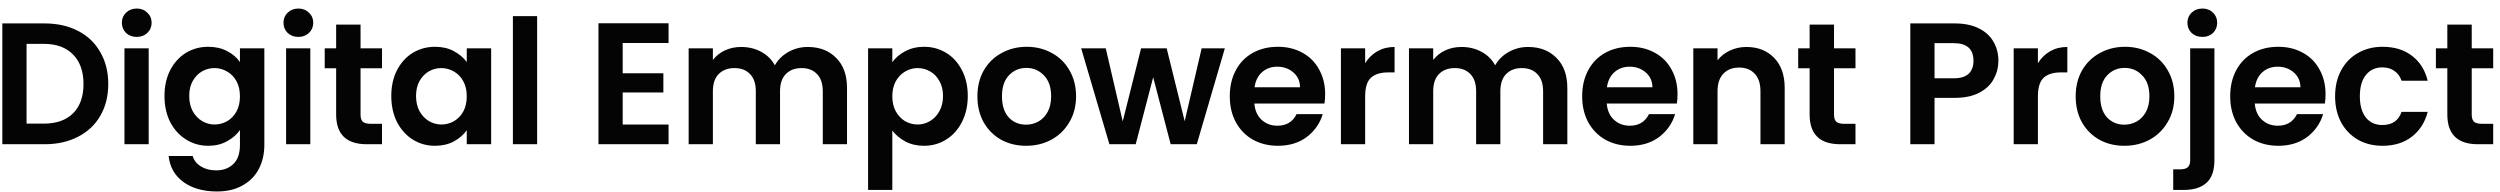 <svg width="260" height="20" viewBox="0 0 260 20" fill="none" xmlns="http://www.w3.org/2000/svg">
<path d="M4.634 2.436C5.954 2.436 7.112 2.694 8.108 3.21C9.116 3.726 9.89 4.464 10.43 5.424C10.982 6.372 11.258 7.476 11.258 8.736C11.258 9.996 10.982 11.1 10.43 12.048C9.89 12.984 9.116 13.71 8.108 14.226C7.112 14.742 5.954 15 4.634 15H0.242V2.436H4.634ZM4.544 12.858C5.864 12.858 6.884 12.498 7.604 11.778C8.324 11.058 8.684 10.044 8.684 8.736C8.684 7.428 8.324 6.408 7.604 5.676C6.884 4.932 5.864 4.56 4.544 4.56H2.762V12.858H4.544ZM14.222 3.84C13.778 3.84 13.406 3.702 13.106 3.426C12.818 3.138 12.674 2.784 12.674 2.364C12.674 1.944 12.818 1.596 13.106 1.32C13.406 1.032 13.778 0.888 14.222 0.888C14.666 0.888 15.032 1.032 15.32 1.32C15.62 1.596 15.77 1.944 15.77 2.364C15.77 2.784 15.62 3.138 15.32 3.426C15.032 3.702 14.666 3.84 14.222 3.84ZM15.464 5.028V15H12.944V5.028H15.464ZM21.66 4.866C22.404 4.866 23.058 5.016 23.622 5.316C24.186 5.604 24.63 5.982 24.954 6.45V5.028H27.492V15.072C27.492 15.996 27.306 16.818 26.934 17.538C26.562 18.27 26.004 18.846 25.26 19.266C24.516 19.698 23.616 19.914 22.56 19.914C21.144 19.914 19.98 19.584 19.068 18.924C18.168 18.264 17.658 17.364 17.538 16.224H20.04C20.172 16.68 20.454 17.04 20.886 17.304C21.33 17.58 21.864 17.718 22.488 17.718C23.22 17.718 23.814 17.496 24.27 17.052C24.726 16.62 24.954 15.96 24.954 15.072V13.524C24.63 13.992 24.18 14.382 23.604 14.694C23.04 15.006 22.392 15.162 21.66 15.162C20.82 15.162 20.052 14.946 19.356 14.514C18.66 14.082 18.108 13.476 17.7 12.696C17.304 11.904 17.106 10.998 17.106 9.978C17.106 8.97 17.304 8.076 17.7 7.296C18.108 6.516 18.654 5.916 19.338 5.496C20.034 5.076 20.808 4.866 21.66 4.866ZM24.954 10.014C24.954 9.402 24.834 8.88 24.594 8.448C24.354 8.004 24.03 7.668 23.622 7.44C23.214 7.2 22.776 7.08 22.308 7.08C21.84 7.08 21.408 7.194 21.012 7.422C20.616 7.65 20.292 7.986 20.04 8.43C19.8 8.862 19.68 9.378 19.68 9.978C19.68 10.578 19.8 11.106 20.04 11.562C20.292 12.006 20.616 12.348 21.012 12.588C21.42 12.828 21.852 12.948 22.308 12.948C22.776 12.948 23.214 12.834 23.622 12.606C24.03 12.366 24.354 12.03 24.594 11.598C24.834 11.154 24.954 10.626 24.954 10.014ZM31.031 3.84C30.587 3.84 30.215 3.702 29.915 3.426C29.627 3.138 29.483 2.784 29.483 2.364C29.483 1.944 29.627 1.596 29.915 1.32C30.215 1.032 30.587 0.888 31.031 0.888C31.475 0.888 31.841 1.032 32.129 1.32C32.429 1.596 32.579 1.944 32.579 2.364C32.579 2.784 32.429 3.138 32.129 3.426C31.841 3.702 31.475 3.84 31.031 3.84ZM32.273 5.028V15H29.753V5.028H32.273ZM37.497 7.098V11.922C37.497 12.258 37.575 12.504 37.731 12.66C37.899 12.804 38.175 12.876 38.559 12.876H39.729V15H38.145C36.021 15 34.959 13.968 34.959 11.904V7.098H33.771V5.028H34.959V2.562H37.497V5.028H39.729V7.098H37.497ZM40.694 9.978C40.694 8.97 40.892 8.076 41.288 7.296C41.696 6.516 42.242 5.916 42.926 5.496C43.622 5.076 44.396 4.866 45.248 4.866C45.992 4.866 46.64 5.016 47.192 5.316C47.756 5.616 48.206 5.994 48.542 6.45V5.028H51.08V15H48.542V13.542C48.218 14.01 47.768 14.4 47.192 14.712C46.628 15.012 45.974 15.162 45.23 15.162C44.39 15.162 43.622 14.946 42.926 14.514C42.242 14.082 41.696 13.476 41.288 12.696C40.892 11.904 40.694 10.998 40.694 9.978ZM48.542 10.014C48.542 9.402 48.422 8.88 48.182 8.448C47.942 8.004 47.618 7.668 47.21 7.44C46.802 7.2 46.364 7.08 45.896 7.08C45.428 7.08 44.996 7.194 44.6 7.422C44.204 7.65 43.88 7.986 43.628 8.43C43.388 8.862 43.268 9.378 43.268 9.978C43.268 10.578 43.388 11.106 43.628 11.562C43.88 12.006 44.204 12.348 44.6 12.588C45.008 12.828 45.44 12.948 45.896 12.948C46.364 12.948 46.802 12.834 47.21 12.606C47.618 12.366 47.942 12.03 48.182 11.598C48.422 11.154 48.542 10.626 48.542 10.014ZM55.861 1.68V15H53.341V1.68H55.861ZM64.76 4.47V7.62H68.99V9.618H64.76V12.948H69.53V15H62.24V2.418H69.53V4.47H64.76ZM84.004 4.884C85.228 4.884 86.212 5.262 86.956 6.018C87.712 6.762 88.09 7.806 88.09 9.15V15H85.57V9.492C85.57 8.712 85.372 8.118 84.976 7.71C84.58 7.29 84.04 7.08 83.356 7.08C82.672 7.08 82.126 7.29 81.718 7.71C81.322 8.118 81.124 8.712 81.124 9.492V15H78.604V9.492C78.604 8.712 78.406 8.118 78.01 7.71C77.614 7.29 77.074 7.08 76.39 7.08C75.694 7.08 75.142 7.29 74.734 7.71C74.338 8.118 74.14 8.712 74.14 9.492V15H71.62V5.028H74.14V6.234C74.464 5.814 74.878 5.484 75.382 5.244C75.898 5.004 76.462 4.884 77.074 4.884C77.854 4.884 78.55 5.052 79.162 5.388C79.774 5.712 80.248 6.18 80.584 6.792C80.908 6.216 81.376 5.754 81.988 5.406C82.612 5.058 83.284 4.884 84.004 4.884ZM92.801 6.468C93.125 6.012 93.569 5.634 94.133 5.334C94.709 5.022 95.363 4.866 96.095 4.866C96.947 4.866 97.715 5.076 98.399 5.496C99.095 5.916 99.641 6.516 100.037 7.296C100.445 8.064 100.649 8.958 100.649 9.978C100.649 10.998 100.445 11.904 100.037 12.696C99.641 13.476 99.095 14.082 98.399 14.514C97.715 14.946 96.947 15.162 96.095 15.162C95.363 15.162 94.715 15.012 94.151 14.712C93.599 14.412 93.149 14.034 92.801 13.578V19.752H90.281V5.028H92.801V6.468ZM98.075 9.978C98.075 9.378 97.949 8.862 97.697 8.43C97.457 7.986 97.133 7.65 96.725 7.422C96.329 7.194 95.897 7.08 95.429 7.08C94.973 7.08 94.541 7.2 94.133 7.44C93.737 7.668 93.413 8.004 93.161 8.448C92.921 8.892 92.801 9.414 92.801 10.014C92.801 10.614 92.921 11.136 93.161 11.58C93.413 12.024 93.737 12.366 94.133 12.606C94.541 12.834 94.973 12.948 95.429 12.948C95.897 12.948 96.329 12.828 96.725 12.588C97.133 12.348 97.457 12.006 97.697 11.562C97.949 11.118 98.075 10.59 98.075 9.978ZM106.708 15.162C105.748 15.162 104.884 14.952 104.116 14.532C103.348 14.1 102.742 13.494 102.298 12.714C101.866 11.934 101.65 11.034 101.65 10.014C101.65 8.994 101.872 8.094 102.316 7.314C102.772 6.534 103.39 5.934 104.17 5.514C104.95 5.082 105.82 4.866 106.78 4.866C107.74 4.866 108.61 5.082 109.39 5.514C110.17 5.934 110.782 6.534 111.226 7.314C111.682 8.094 111.91 8.994 111.91 10.014C111.91 11.034 111.676 11.934 111.208 12.714C110.752 13.494 110.128 14.1 109.336 14.532C108.556 14.952 107.68 15.162 106.708 15.162ZM106.708 12.966C107.164 12.966 107.59 12.858 107.986 12.642C108.394 12.414 108.718 12.078 108.958 11.634C109.198 11.19 109.318 10.65 109.318 10.014C109.318 9.066 109.066 8.34 108.562 7.836C108.07 7.32 107.464 7.062 106.744 7.062C106.024 7.062 105.418 7.32 104.926 7.836C104.446 8.34 104.206 9.066 104.206 10.014C104.206 10.962 104.44 11.694 104.908 12.21C105.388 12.714 105.988 12.966 106.708 12.966ZM127.383 5.028L124.467 15H121.749L119.931 8.034L118.113 15H115.377L112.443 5.028H114.999L116.763 12.624L118.671 5.028H121.335L123.207 12.606L124.971 5.028H127.383ZM137.816 9.798C137.816 10.158 137.792 10.482 137.744 10.77H130.454C130.514 11.49 130.766 12.054 131.21 12.462C131.654 12.87 132.2 13.074 132.848 13.074C133.784 13.074 134.45 12.672 134.846 11.868H137.564C137.276 12.828 136.724 13.62 135.908 14.244C135.092 14.856 134.09 15.162 132.902 15.162C131.942 15.162 131.078 14.952 130.31 14.532C129.554 14.1 128.96 13.494 128.528 12.714C128.108 11.934 127.898 11.034 127.898 10.014C127.898 8.982 128.108 8.076 128.528 7.296C128.948 6.516 129.536 5.916 130.292 5.496C131.048 5.076 131.918 4.866 132.902 4.866C133.85 4.866 134.696 5.07 135.44 5.478C136.196 5.886 136.778 6.468 137.186 7.224C137.606 7.968 137.816 8.826 137.816 9.798ZM135.206 9.078C135.194 8.43 134.96 7.914 134.504 7.53C134.048 7.134 133.49 6.936 132.83 6.936C132.206 6.936 131.678 7.128 131.246 7.512C130.826 7.884 130.568 8.406 130.472 9.078H135.206ZM141.976 6.576C142.3 6.048 142.72 5.634 143.236 5.334C143.764 5.034 144.364 4.884 145.036 4.884V7.53H144.37C143.578 7.53 142.978 7.716 142.57 8.088C142.174 8.46 141.976 9.108 141.976 10.032V15H139.456V5.028H141.976V6.576ZM158.917 4.884C160.141 4.884 161.125 5.262 161.869 6.018C162.625 6.762 163.003 7.806 163.003 9.15V15H160.483V9.492C160.483 8.712 160.285 8.118 159.889 7.71C159.493 7.29 158.953 7.08 158.269 7.08C157.585 7.08 157.039 7.29 156.631 7.71C156.235 8.118 156.037 8.712 156.037 9.492V15H153.517V9.492C153.517 8.712 153.319 8.118 152.923 7.71C152.527 7.29 151.987 7.08 151.303 7.08C150.607 7.08 150.055 7.29 149.647 7.71C149.251 8.118 149.053 8.712 149.053 9.492V15H146.533V5.028H149.053V6.234C149.377 5.814 149.791 5.484 150.295 5.244C150.811 5.004 151.375 4.884 151.987 4.884C152.767 4.884 153.463 5.052 154.075 5.388C154.687 5.712 155.161 6.18 155.497 6.792C155.821 6.216 156.289 5.754 156.901 5.406C157.525 5.058 158.197 4.884 158.917 4.884ZM174.464 9.798C174.464 10.158 174.44 10.482 174.392 10.77H167.102C167.162 11.49 167.414 12.054 167.858 12.462C168.302 12.87 168.848 13.074 169.496 13.074C170.432 13.074 171.098 12.672 171.494 11.868H174.212C173.924 12.828 173.372 13.62 172.556 14.244C171.74 14.856 170.738 15.162 169.55 15.162C168.59 15.162 167.726 14.952 166.958 14.532C166.202 14.1 165.608 13.494 165.176 12.714C164.756 11.934 164.546 11.034 164.546 10.014C164.546 8.982 164.756 8.076 165.176 7.296C165.596 6.516 166.184 5.916 166.94 5.496C167.696 5.076 168.566 4.866 169.55 4.866C170.498 4.866 171.344 5.07 172.088 5.478C172.844 5.886 173.426 6.468 173.834 7.224C174.254 7.968 174.464 8.826 174.464 9.798ZM171.854 9.078C171.842 8.43 171.608 7.914 171.152 7.53C170.696 7.134 170.138 6.936 169.478 6.936C168.854 6.936 168.326 7.128 167.894 7.512C167.474 7.884 167.216 8.406 167.12 9.078H171.854ZM181.63 4.884C182.818 4.884 183.778 5.262 184.51 6.018C185.242 6.762 185.608 7.806 185.608 9.15V15H183.088V9.492C183.088 8.7 182.89 8.094 182.494 7.674C182.098 7.242 181.558 7.026 180.874 7.026C180.178 7.026 179.626 7.242 179.218 7.674C178.822 8.094 178.624 8.7 178.624 9.492V15H176.104V5.028H178.624V6.27C178.96 5.838 179.386 5.502 179.902 5.262C180.43 5.01 181.006 4.884 181.63 4.884ZM190.738 7.098V11.922C190.738 12.258 190.816 12.504 190.972 12.66C191.14 12.804 191.416 12.876 191.8 12.876H192.97V15H191.386C189.262 15 188.2 13.968 188.2 11.904V7.098H187.012V5.028H188.2V2.562H190.738V5.028H192.97V7.098H190.738ZM207.834 6.324C207.834 6.996 207.672 7.626 207.348 8.214C207.036 8.802 206.538 9.276 205.854 9.636C205.182 9.996 204.33 10.176 203.298 10.176H201.192V15H198.672V2.436H203.298C204.27 2.436 205.098 2.604 205.782 2.94C206.466 3.276 206.976 3.738 207.312 4.326C207.66 4.914 207.834 5.58 207.834 6.324ZM203.19 8.142C203.886 8.142 204.402 7.986 204.738 7.674C205.074 7.35 205.242 6.9 205.242 6.324C205.242 5.1 204.558 4.488 203.19 4.488H201.192V8.142H203.19ZM211.943 6.576C212.267 6.048 212.687 5.634 213.203 5.334C213.731 5.034 214.331 4.884 215.003 4.884V7.53H214.337C213.545 7.53 212.945 7.716 212.537 8.088C212.141 8.46 211.943 9.108 211.943 10.032V15H209.423V5.028H211.943V6.576ZM220.928 15.162C219.968 15.162 219.104 14.952 218.336 14.532C217.568 14.1 216.962 13.494 216.518 12.714C216.086 11.934 215.87 11.034 215.87 10.014C215.87 8.994 216.092 8.094 216.536 7.314C216.992 6.534 217.61 5.934 218.39 5.514C219.17 5.082 220.04 4.866 221 4.866C221.96 4.866 222.83 5.082 223.61 5.514C224.39 5.934 225.002 6.534 225.446 7.314C225.902 8.094 226.13 8.994 226.13 10.014C226.13 11.034 225.896 11.934 225.428 12.714C224.972 13.494 224.348 14.1 223.556 14.532C222.776 14.952 221.9 15.162 220.928 15.162ZM220.928 12.966C221.384 12.966 221.81 12.858 222.206 12.642C222.614 12.414 222.938 12.078 223.178 11.634C223.418 11.19 223.538 10.65 223.538 10.014C223.538 9.066 223.286 8.34 222.782 7.836C222.29 7.32 221.684 7.062 220.964 7.062C220.244 7.062 219.638 7.32 219.146 7.836C218.666 8.34 218.426 9.066 218.426 10.014C218.426 10.962 218.66 11.694 219.128 12.21C219.608 12.714 220.208 12.966 220.928 12.966ZM229.057 3.84C228.601 3.84 228.223 3.702 227.923 3.426C227.635 3.138 227.491 2.784 227.491 2.364C227.491 1.944 227.635 1.596 227.923 1.32C228.223 1.032 228.601 0.888 229.057 0.888C229.501 0.888 229.867 1.032 230.155 1.32C230.443 1.596 230.587 1.944 230.587 2.364C230.587 2.784 230.443 3.138 230.155 3.426C229.867 3.702 229.501 3.84 229.057 3.84ZM230.299 16.638C230.299 17.742 230.023 18.534 229.471 19.014C228.931 19.506 228.151 19.752 227.131 19.752H226.015V17.61H226.735C227.119 17.61 227.389 17.532 227.545 17.376C227.701 17.232 227.779 16.992 227.779 16.656V5.028H230.299V16.638ZM241.858 9.798C241.858 10.158 241.834 10.482 241.786 10.77H234.496C234.556 11.49 234.808 12.054 235.252 12.462C235.696 12.87 236.242 13.074 236.89 13.074C237.826 13.074 238.492 12.672 238.888 11.868H241.606C241.318 12.828 240.766 13.62 239.95 14.244C239.134 14.856 238.132 15.162 236.944 15.162C235.984 15.162 235.12 14.952 234.352 14.532C233.596 14.1 233.002 13.494 232.57 12.714C232.15 11.934 231.94 11.034 231.94 10.014C231.94 8.982 232.15 8.076 232.57 7.296C232.99 6.516 233.578 5.916 234.334 5.496C235.09 5.076 235.96 4.866 236.944 4.866C237.892 4.866 238.738 5.07 239.482 5.478C240.238 5.886 240.82 6.468 241.228 7.224C241.648 7.968 241.858 8.826 241.858 9.798ZM239.248 9.078C239.236 8.43 239.002 7.914 238.546 7.53C238.09 7.134 237.532 6.936 236.872 6.936C236.248 6.936 235.72 7.128 235.288 7.512C234.868 7.884 234.61 8.406 234.514 9.078H239.248ZM242.85 10.014C242.85 8.982 243.06 8.082 243.48 7.314C243.9 6.534 244.482 5.934 245.226 5.514C245.97 5.082 246.822 4.866 247.782 4.866C249.018 4.866 250.038 5.178 250.842 5.802C251.658 6.414 252.204 7.278 252.48 8.394H249.762C249.618 7.962 249.372 7.626 249.024 7.386C248.688 7.134 248.268 7.008 247.764 7.008C247.044 7.008 246.474 7.272 246.054 7.8C245.634 8.316 245.424 9.054 245.424 10.014C245.424 10.962 245.634 11.7 246.054 12.228C246.474 12.744 247.044 13.002 247.764 13.002C248.784 13.002 249.45 12.546 249.762 11.634H252.48C252.204 12.714 251.658 13.572 250.842 14.208C250.026 14.844 249.006 15.162 247.782 15.162C246.822 15.162 245.97 14.952 245.226 14.532C244.482 14.1 243.9 13.5 243.48 12.732C243.06 11.952 242.85 11.046 242.85 10.014ZM257.06 7.098V11.922C257.06 12.258 257.138 12.504 257.294 12.66C257.462 12.804 257.738 12.876 258.122 12.876H259.292V15H257.708C255.584 15 254.522 13.968 254.522 11.904V7.098H253.334V5.028H254.522V2.562H257.06V5.028H259.292V7.098H257.06Z" fill="#040404"/>
</svg>
